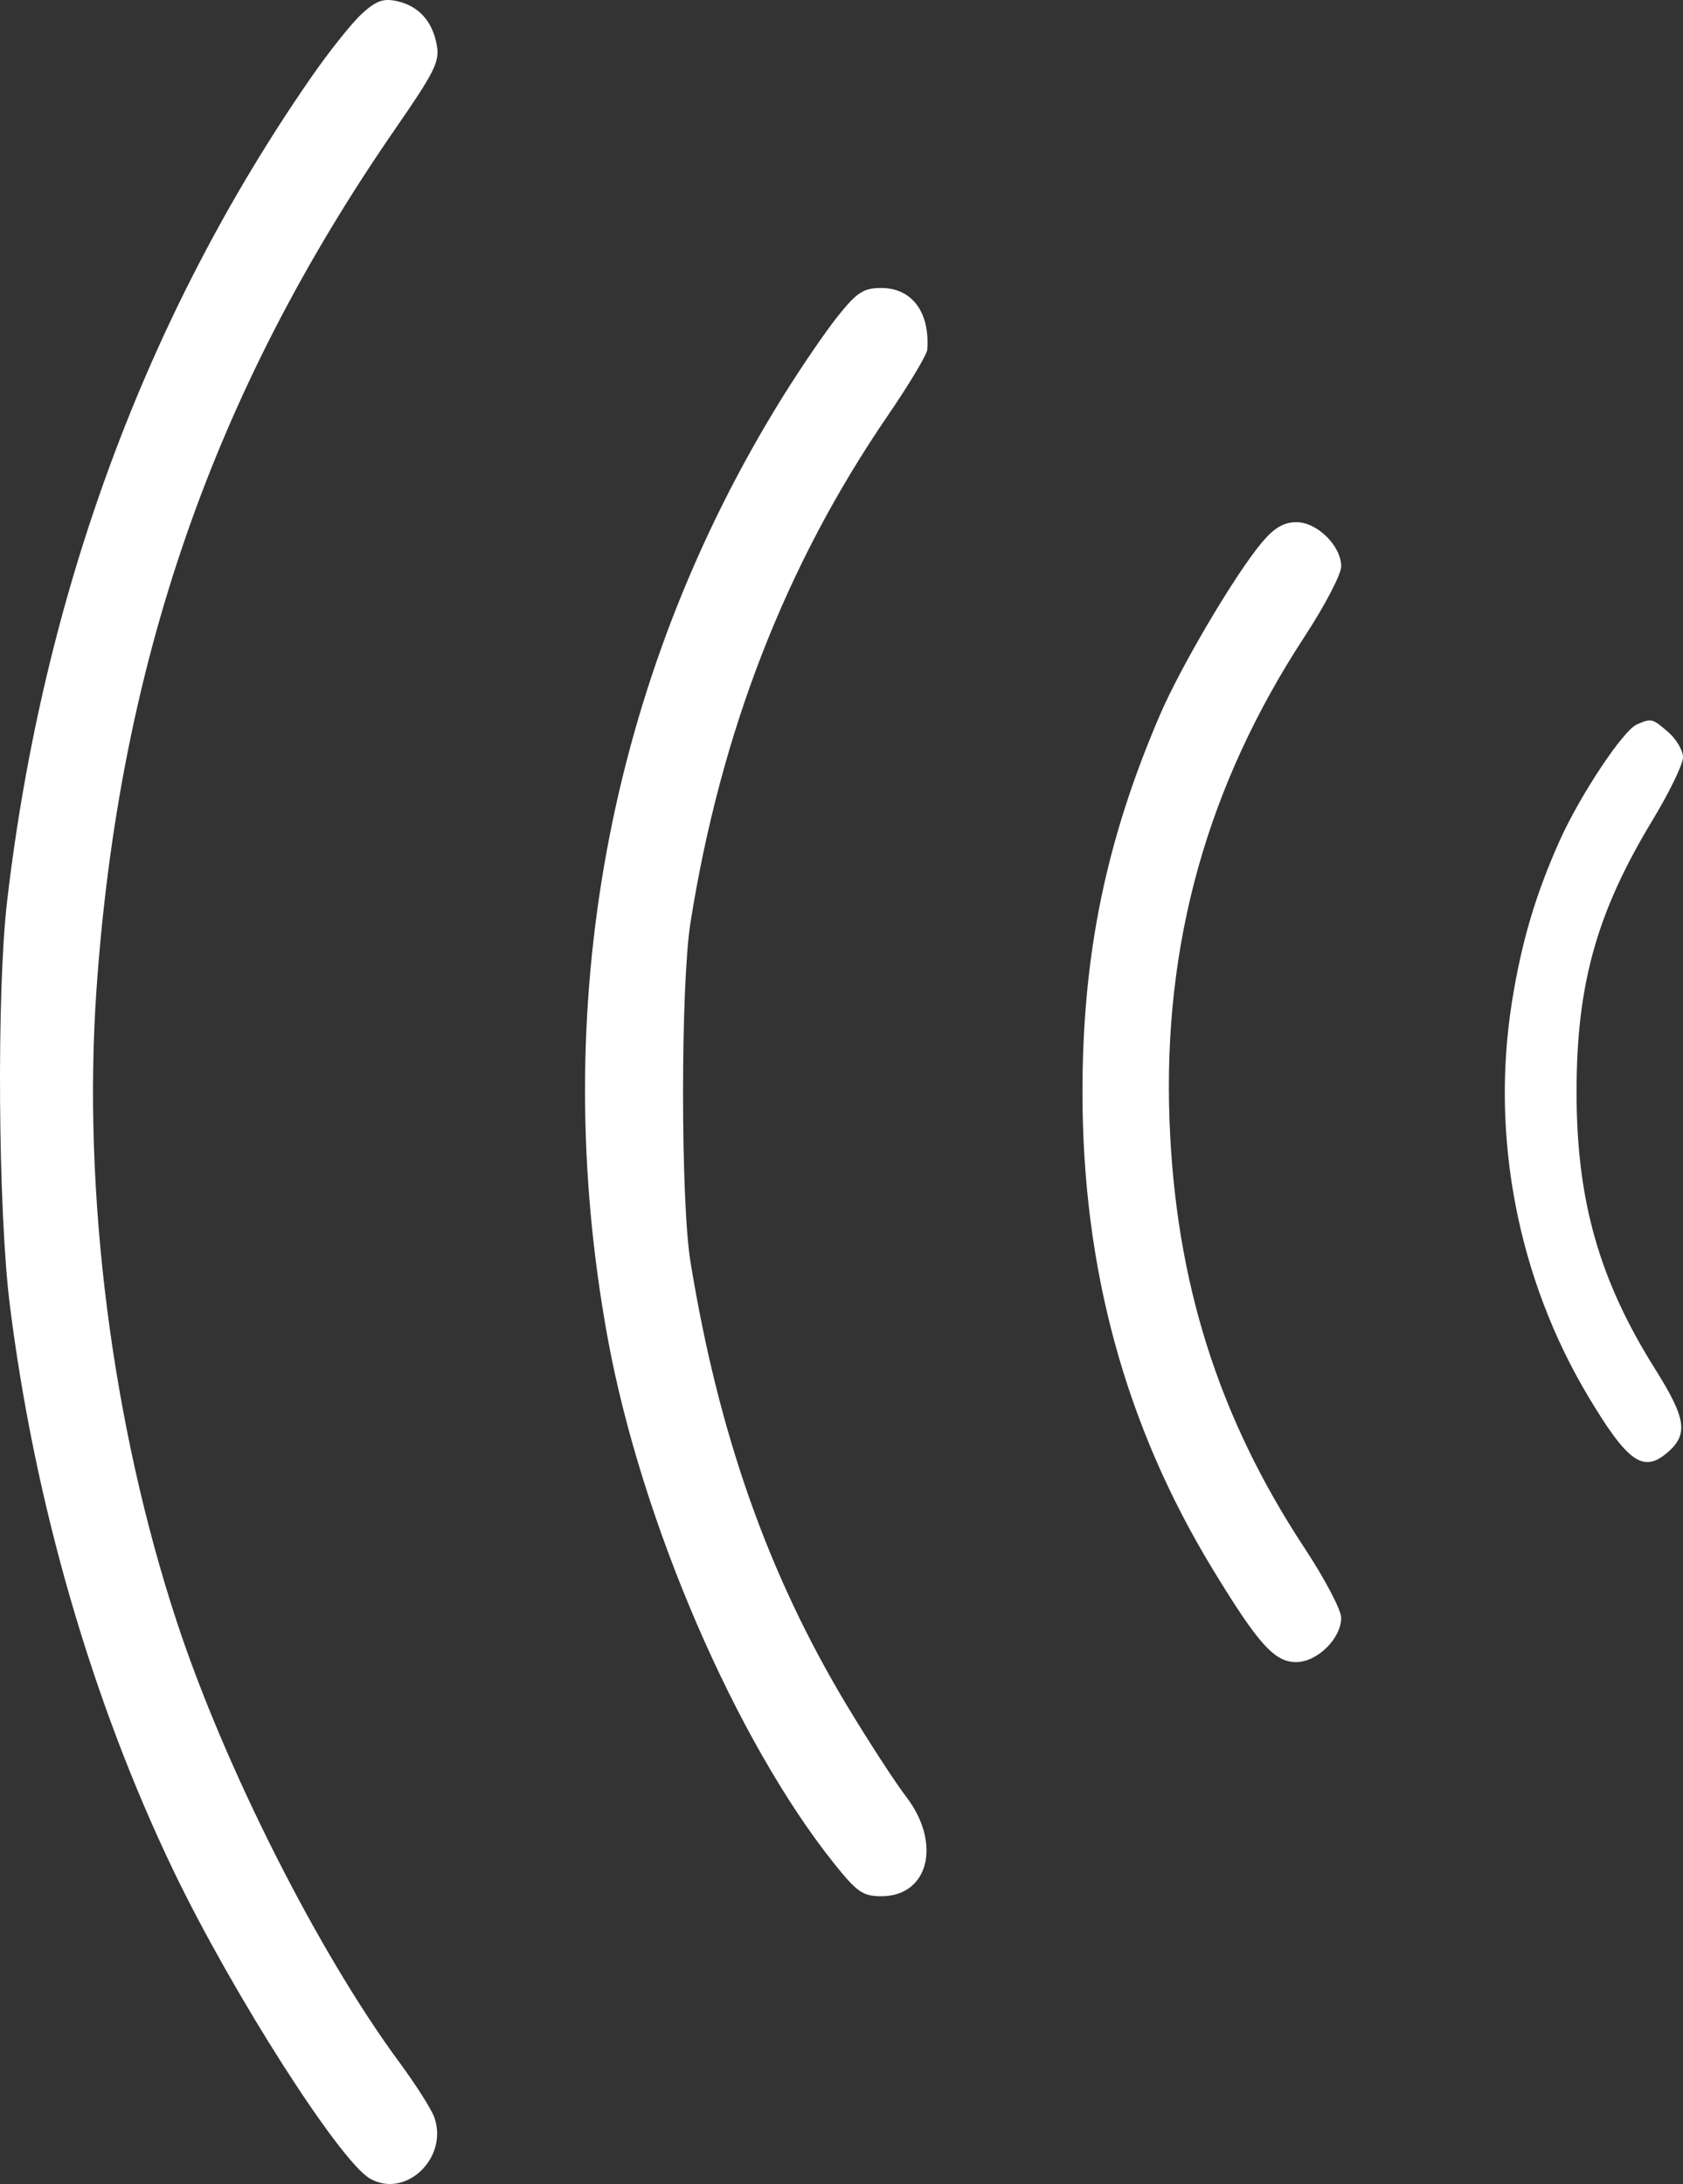 <?xml version="1.0" encoding="UTF-8"?> <svg xmlns="http://www.w3.org/2000/svg" width="453" height="588" viewBox="0 0 453 588" fill="none"><rect x="0" y="0" width="453" height="588" fill="#333333" stroke="none"/> <path fill-rule="evenodd" clip-rule="evenodd" d="M97.288 3.809C94.597 6.299 88.444 14.048 83.615 21.025C39.18 85.239 11.572 160.114 1.913 242.605C-0.928 266.88 -0.536 325.866 2.637 351.264C9.308 404.663 24.744 458.003 46.791 503.842C62.601 536.712 91.364 581.777 99.566 586.525C109.131 592.064 120.773 580.997 116.9 570.047C116.133 567.873 111.925 561.243 107.55 555.312C85.69 525.675 60.47 475.763 47.616 436.699C30.114 383.509 22.183 321.223 25.958 266.608C32.029 178.764 57.397 105.617 106.38 34.715C117.043 19.278 118.375 16.589 117.562 12.12C116.389 5.667 112.676 1.588 106.804 0.295C103.149 -0.509 101.158 0.226 97.288 3.809ZM225.506 85.131C222.165 89.305 215.416 99.197 210.507 107.112C163.742 182.508 147.281 271.385 163.594 360.388C172.618 409.619 198.09 468.678 224.59 501.812C230.665 509.406 232.28 510.521 237.208 510.521C249.976 510.521 253.529 496.299 243.902 483.721C240.868 479.756 233.673 468.675 227.914 459.094C206.707 423.822 193.353 385.913 185.84 339.652C183.186 323.315 183.191 265.141 185.848 248.411C194.006 197.019 211.489 152.057 238.886 112.002C244.674 103.542 249.489 95.499 249.587 94.131C250.311 84.034 245.469 77.541 237.22 77.541C232.411 77.541 230.683 78.661 225.506 85.131ZM339.711 145.972C332.572 154.444 317.936 179.187 312.244 192.407C297.697 226.185 291.361 257.027 291.361 294.031C291.361 341.526 302.88 383.769 326.365 422.394C338.668 442.628 343.022 447.482 348.867 447.482C354.549 447.482 361.017 441.108 360.998 435.529C360.99 433.436 356.555 425.004 351.143 416.792C327.906 381.535 316.369 344.955 314.782 301.496C313.046 253.996 324.967 211.389 351.215 171.271C356.588 163.059 360.99 154.627 360.998 152.533C361.017 146.987 354.548 140.581 348.931 140.581C345.59 140.581 342.954 142.122 339.711 145.972ZM440.569 195.045C436.87 196.656 425.275 214.126 419.803 226.332C413.32 240.791 409.512 253.67 406.953 269.779C401.17 306.183 408.583 344.383 427.59 376.123C437.936 393.399 442.163 396.505 448.393 391.409C454.556 386.367 454.024 382.155 445.508 368.603C430.427 344.604 424.348 323.18 424.348 294.031C424.348 265.033 429.751 245.692 444.807 220.8C449.313 213.349 453 205.745 453 203.899C453 202.052 451.211 198.995 449.026 197.105C444.733 193.389 444.499 193.333 440.569 195.045Z" fill="white"></path> </svg> 
